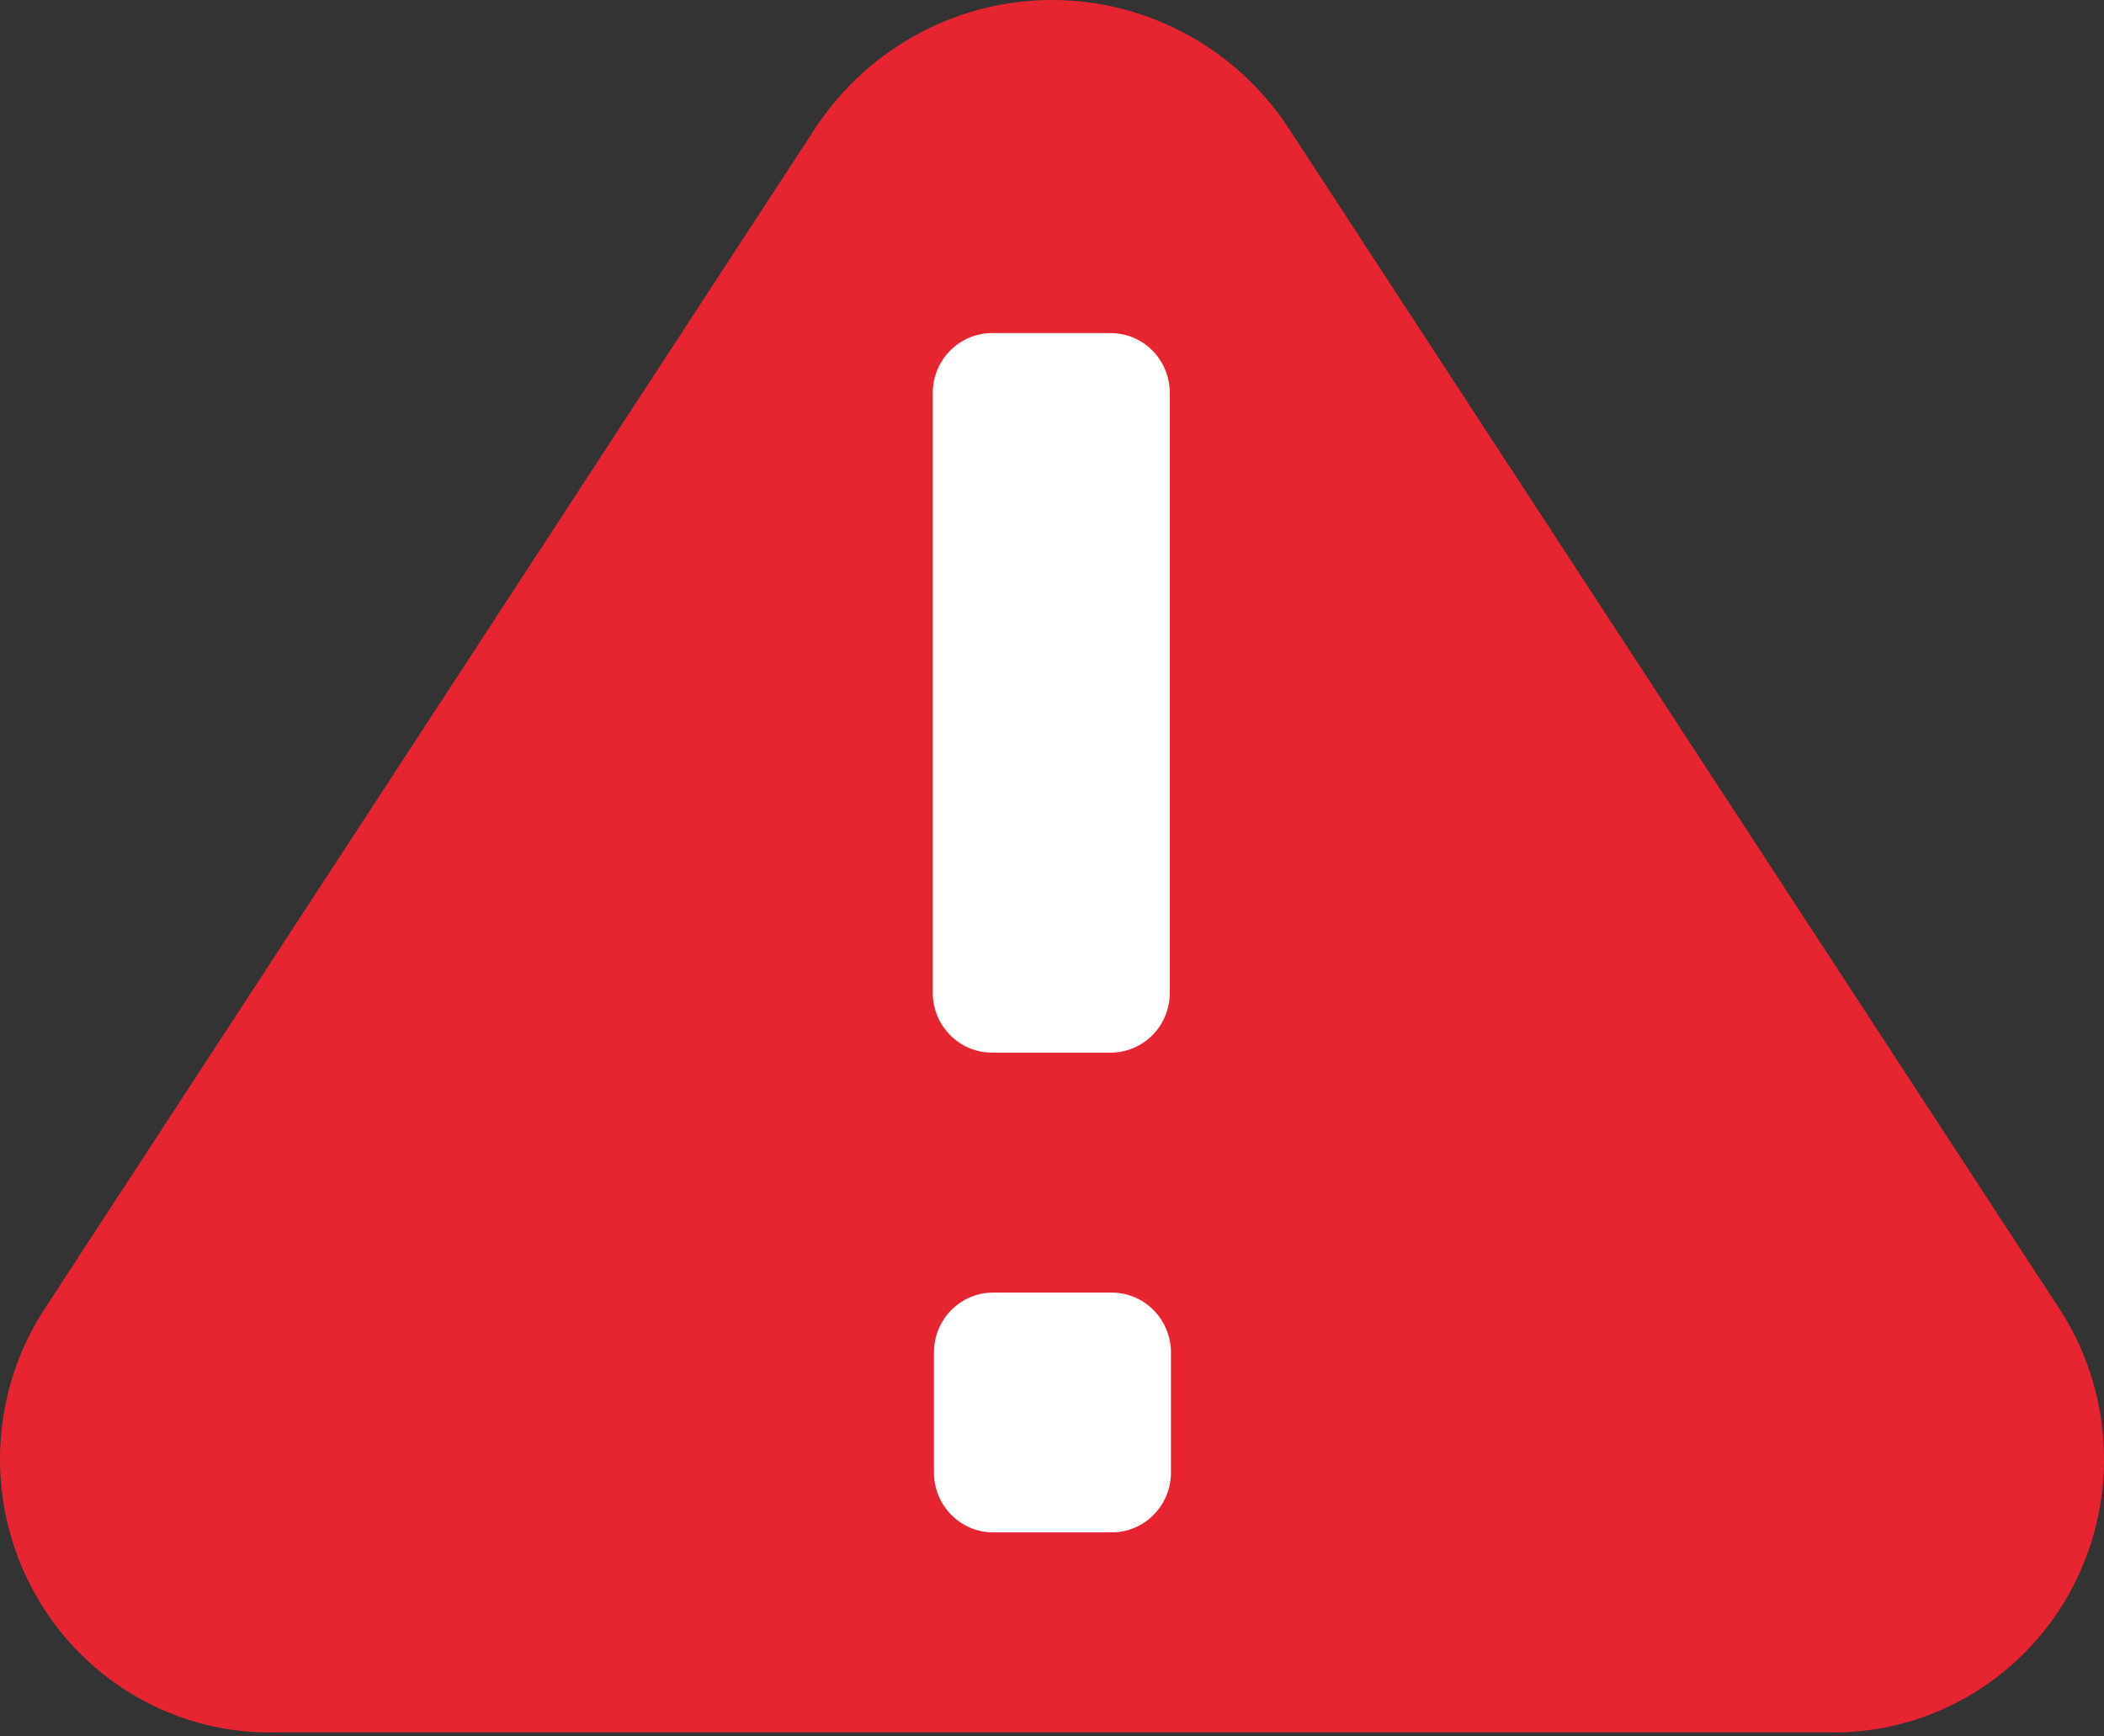 <svg width="63" height="52" viewBox="0 0 63 52" fill="none" xmlns="http://www.w3.org/2000/svg">
<rect x="0" y="0" width="63" height="52" fill="#333333" stroke="none"/>
<path d="M61.73 39.294L38.542 3.774C36.96 1.411 34.317 0 31.498 0C28.679 0 26.041 1.411 24.453 3.774L1.272 39.294C-0.339 41.845 -0.427 45.093 1.05 47.733C2.526 50.373 5.322 51.967 8.316 51.879H54.685C57.679 51.961 60.475 50.367 61.951 47.733C63.428 45.093 63.34 41.851 61.73 39.294Z" fill="#E72530"/>
<path fill-rule="evenodd" clip-rule="evenodd" d="M29.704 9.975H33.252C34.239 9.975 35.027 10.778 35.027 11.77V29.728C35.027 30.726 34.233 31.523 33.252 31.523H29.704C28.723 31.523 27.93 30.72 27.93 29.728V11.77C27.93 10.778 28.723 9.975 29.704 9.975Z" fill="white"/>
<path fill-rule="evenodd" clip-rule="evenodd" d="M29.739 38.709H33.288C34.268 38.709 35.062 39.513 35.062 40.505V44.095C35.062 45.087 34.268 45.89 33.288 45.89H29.739C28.759 45.89 27.965 45.087 27.965 44.095V40.505C27.965 39.507 28.759 38.709 29.739 38.709Z" fill="white"/>
</svg>
